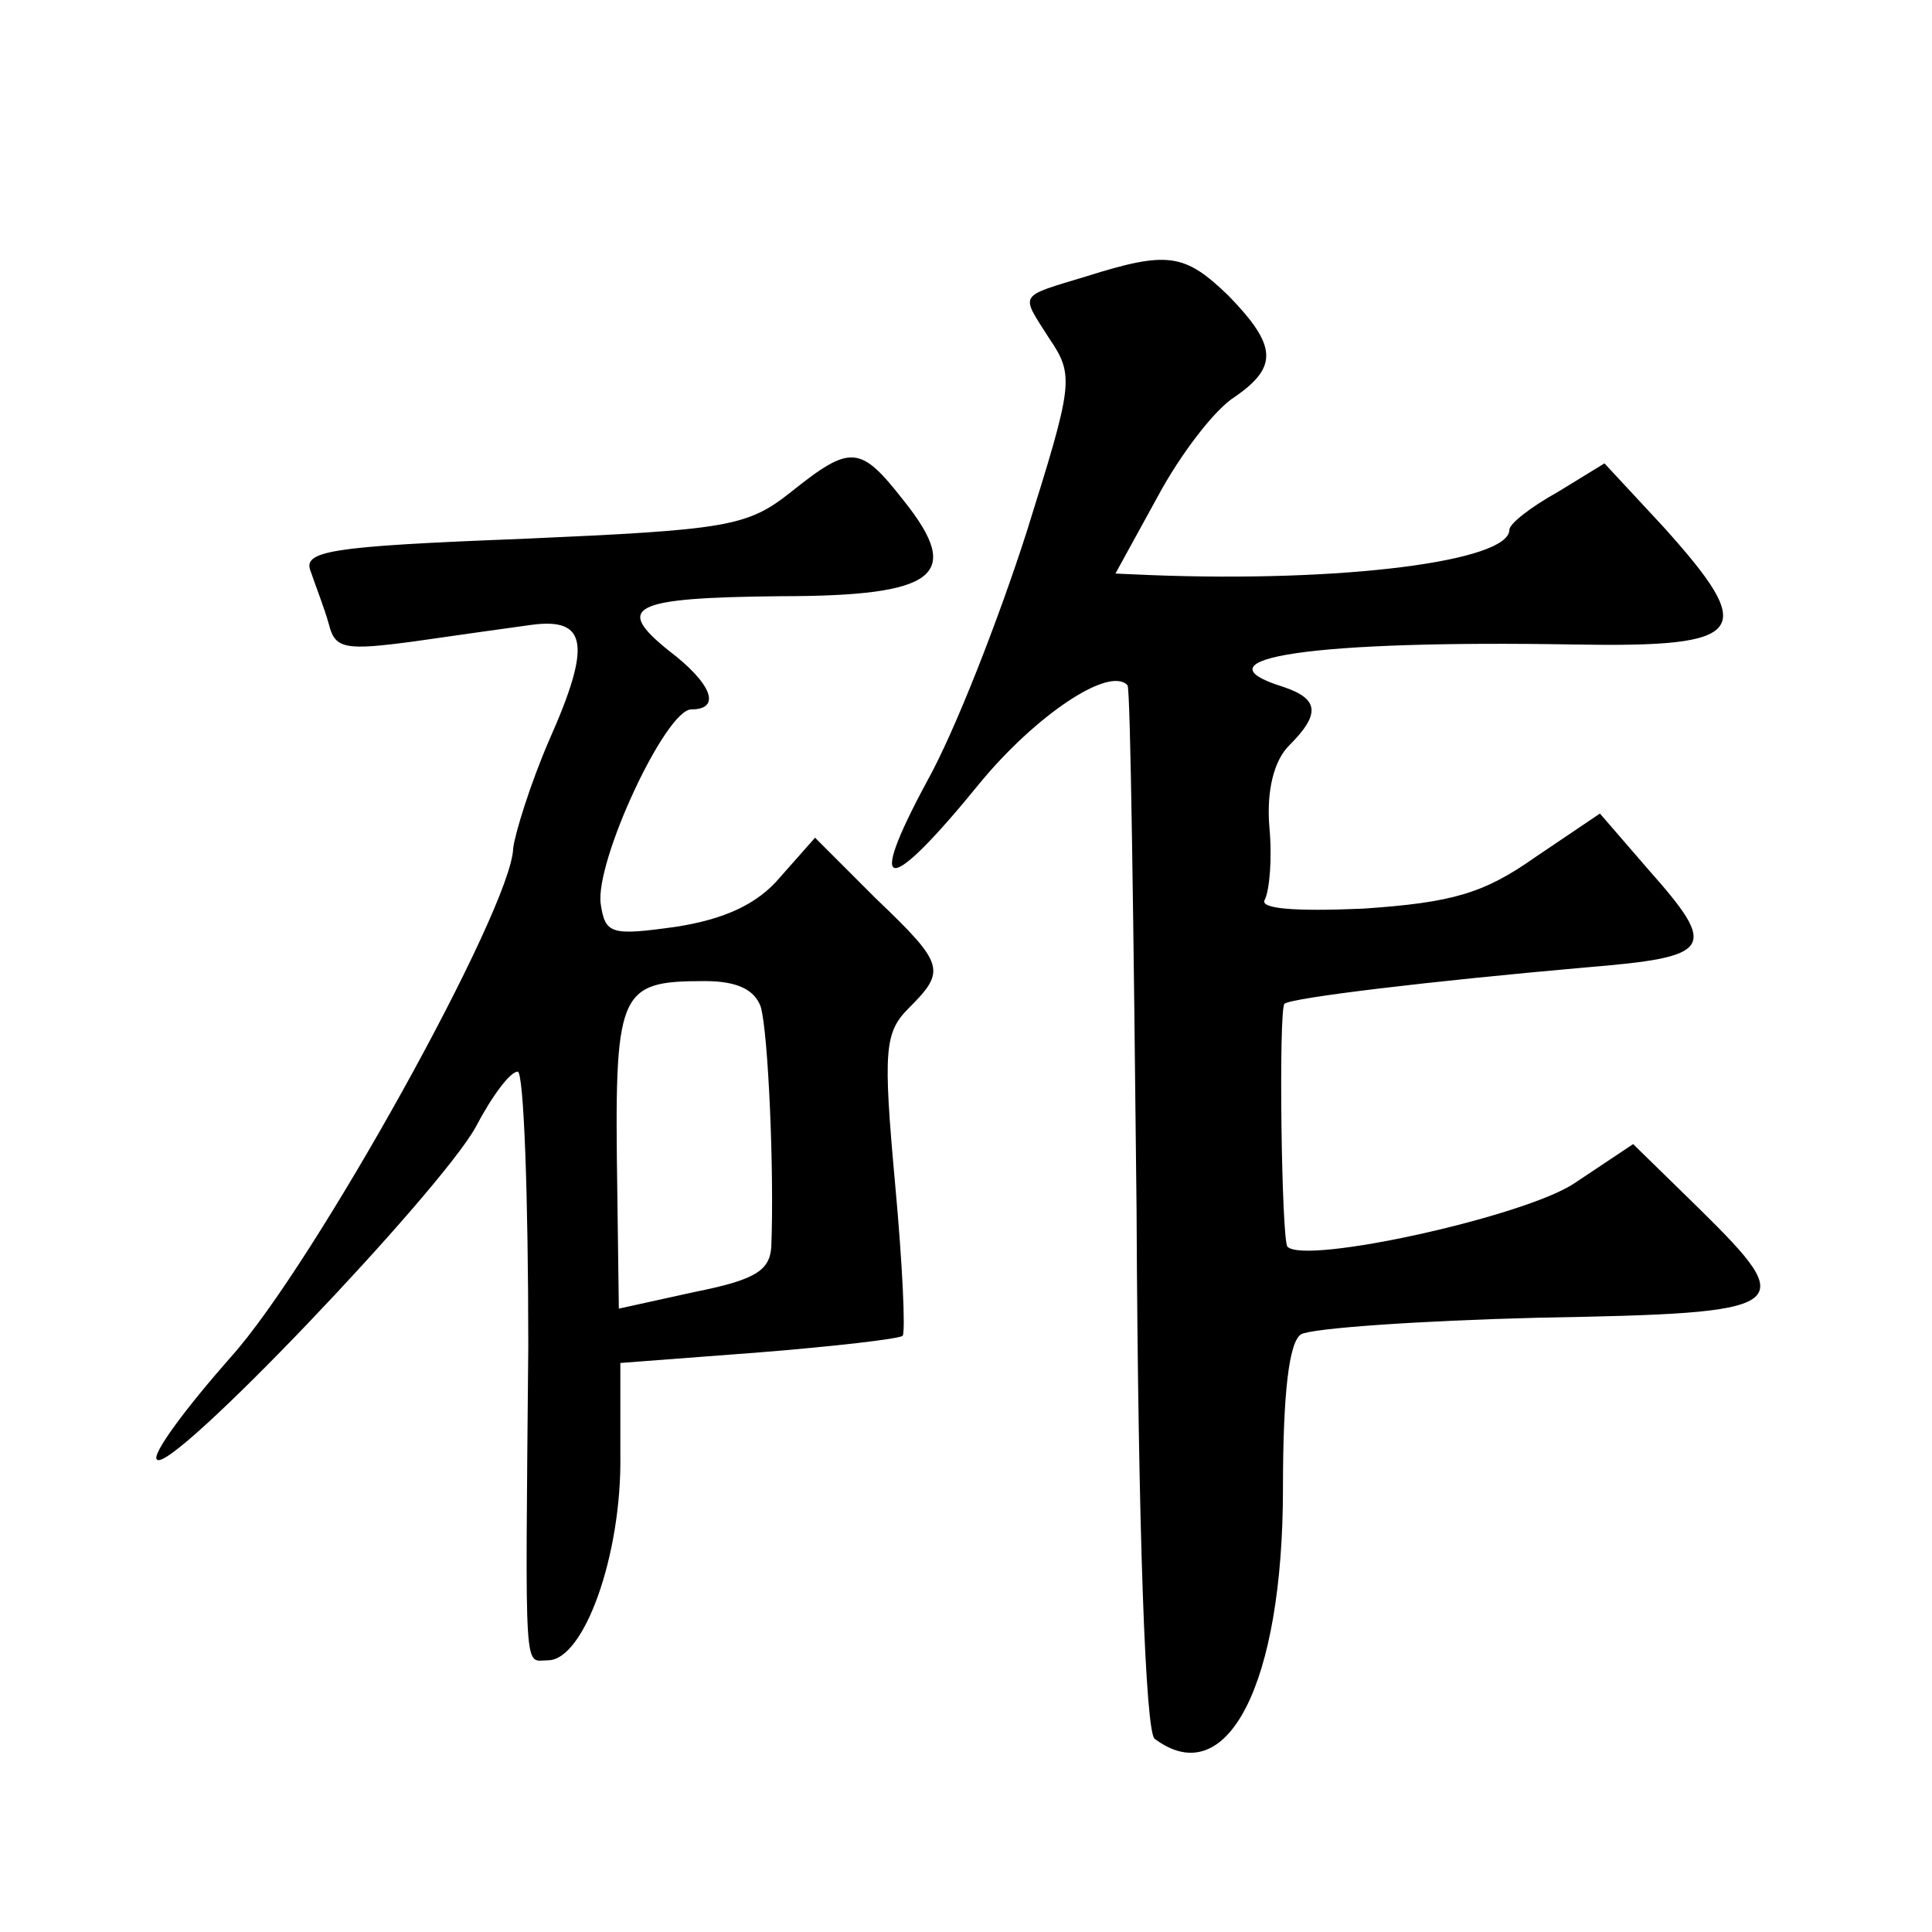 <?xml version="1.0" standalone="no"?>
<!DOCTYPE svg PUBLIC "-//W3C//DTD SVG 20010904//EN"
 "http://www.w3.org/TR/2001/REC-SVG-20010904/DTD/svg10.dtd">
<svg version="1.0" xmlns="http://www.w3.org/2000/svg"
 width="128pt" height="128pt" viewBox="0 0 128 128"
 preserveAspectRatio="xMidYMid meet">
<g transform="translate(0,128) scale(0.1,-0.1)"
fill="#0" stroke="none">
<path d="M720 1097 c-46 -14 -44 -11 -25 -41 17 -25 16 -30 -15 -129 -18 -56 -47
-131 -66 -165 -41 -76 -26 -76 35 -1 37 45 86 78 98 65 2 -2 4 -158 6 -347 1 -215
6 -347 12 -351 48 -36 85 36 85 166 0 63 4 97 12 102 7 4 78 9 158 11 168 3 173
6 106 72 l-44 43 -39 -26 c-33 -22 -178 -54 -190 -42 -4 4 -6 157 -2 161 5 4 97
15 199 24 85 7 89 12 42 65 l-32 37 -43 -29 c-34 -24 -55 -30 -114 -34 -46 -2 -69
0 -65 6 3 6 5 27 3 48 -2 24 3 44 13 54 21 21 20 31 -4 39 -61 19 20 31 193 28
115 -2 122 8 59 78 l-39 42 -31 -19 c-18 -10 -32 -21 -32 -25 0 -21 -111 -35 -238
-30 l-23 1 28 51 c15 28 38 58 51 66 29 20 28 34 -4 67 -29 28 -40 30 -94 13z M524
954 c-29 -23 -42 -25 -178 -31 -129 -5 -146 -8 -140 -22 3 -9 9 -24 12 -35 4 -16
11 -17 56 -11 28 4 63 9 78 11 37 5 40 -13 12 -76 -13 -30 -23 -63 -24 -72 -1 -40
-132 -276 -187 -337 -30 -34 -53 -65 -49 -68 9 -10 187 177 211 220 11 21 23 37
28 37 4 0 7 -82 7 -182 -2 -224 -3 -208 13 -208 24 0 49 70 48 136 l0 61 92 7 c50
4 93 9 95 11 2 2 0 47 -5 101 -8 88 -7 100 9 116 25 25 24 29 -22 73 l-40 40 -23
-26 c-15 -18 -37 -28 -69 -33 -43 -6 -47 -5 -50 15 -4 28 43 129 60 129 20 0 14
17 -15 39 -36 29 -25 35 74 36 104 0 121 14 82 63 -29 37 -35 38 -75 6z m-20 -341
c5 -17 9 -110 7 -159 -1 -16 -11 -22 -51 -30 l-50 -11 -1 76 c-2 135 0 141 58 141
22 0 33 -6 37 -17z"/>
</g>
</svg>
